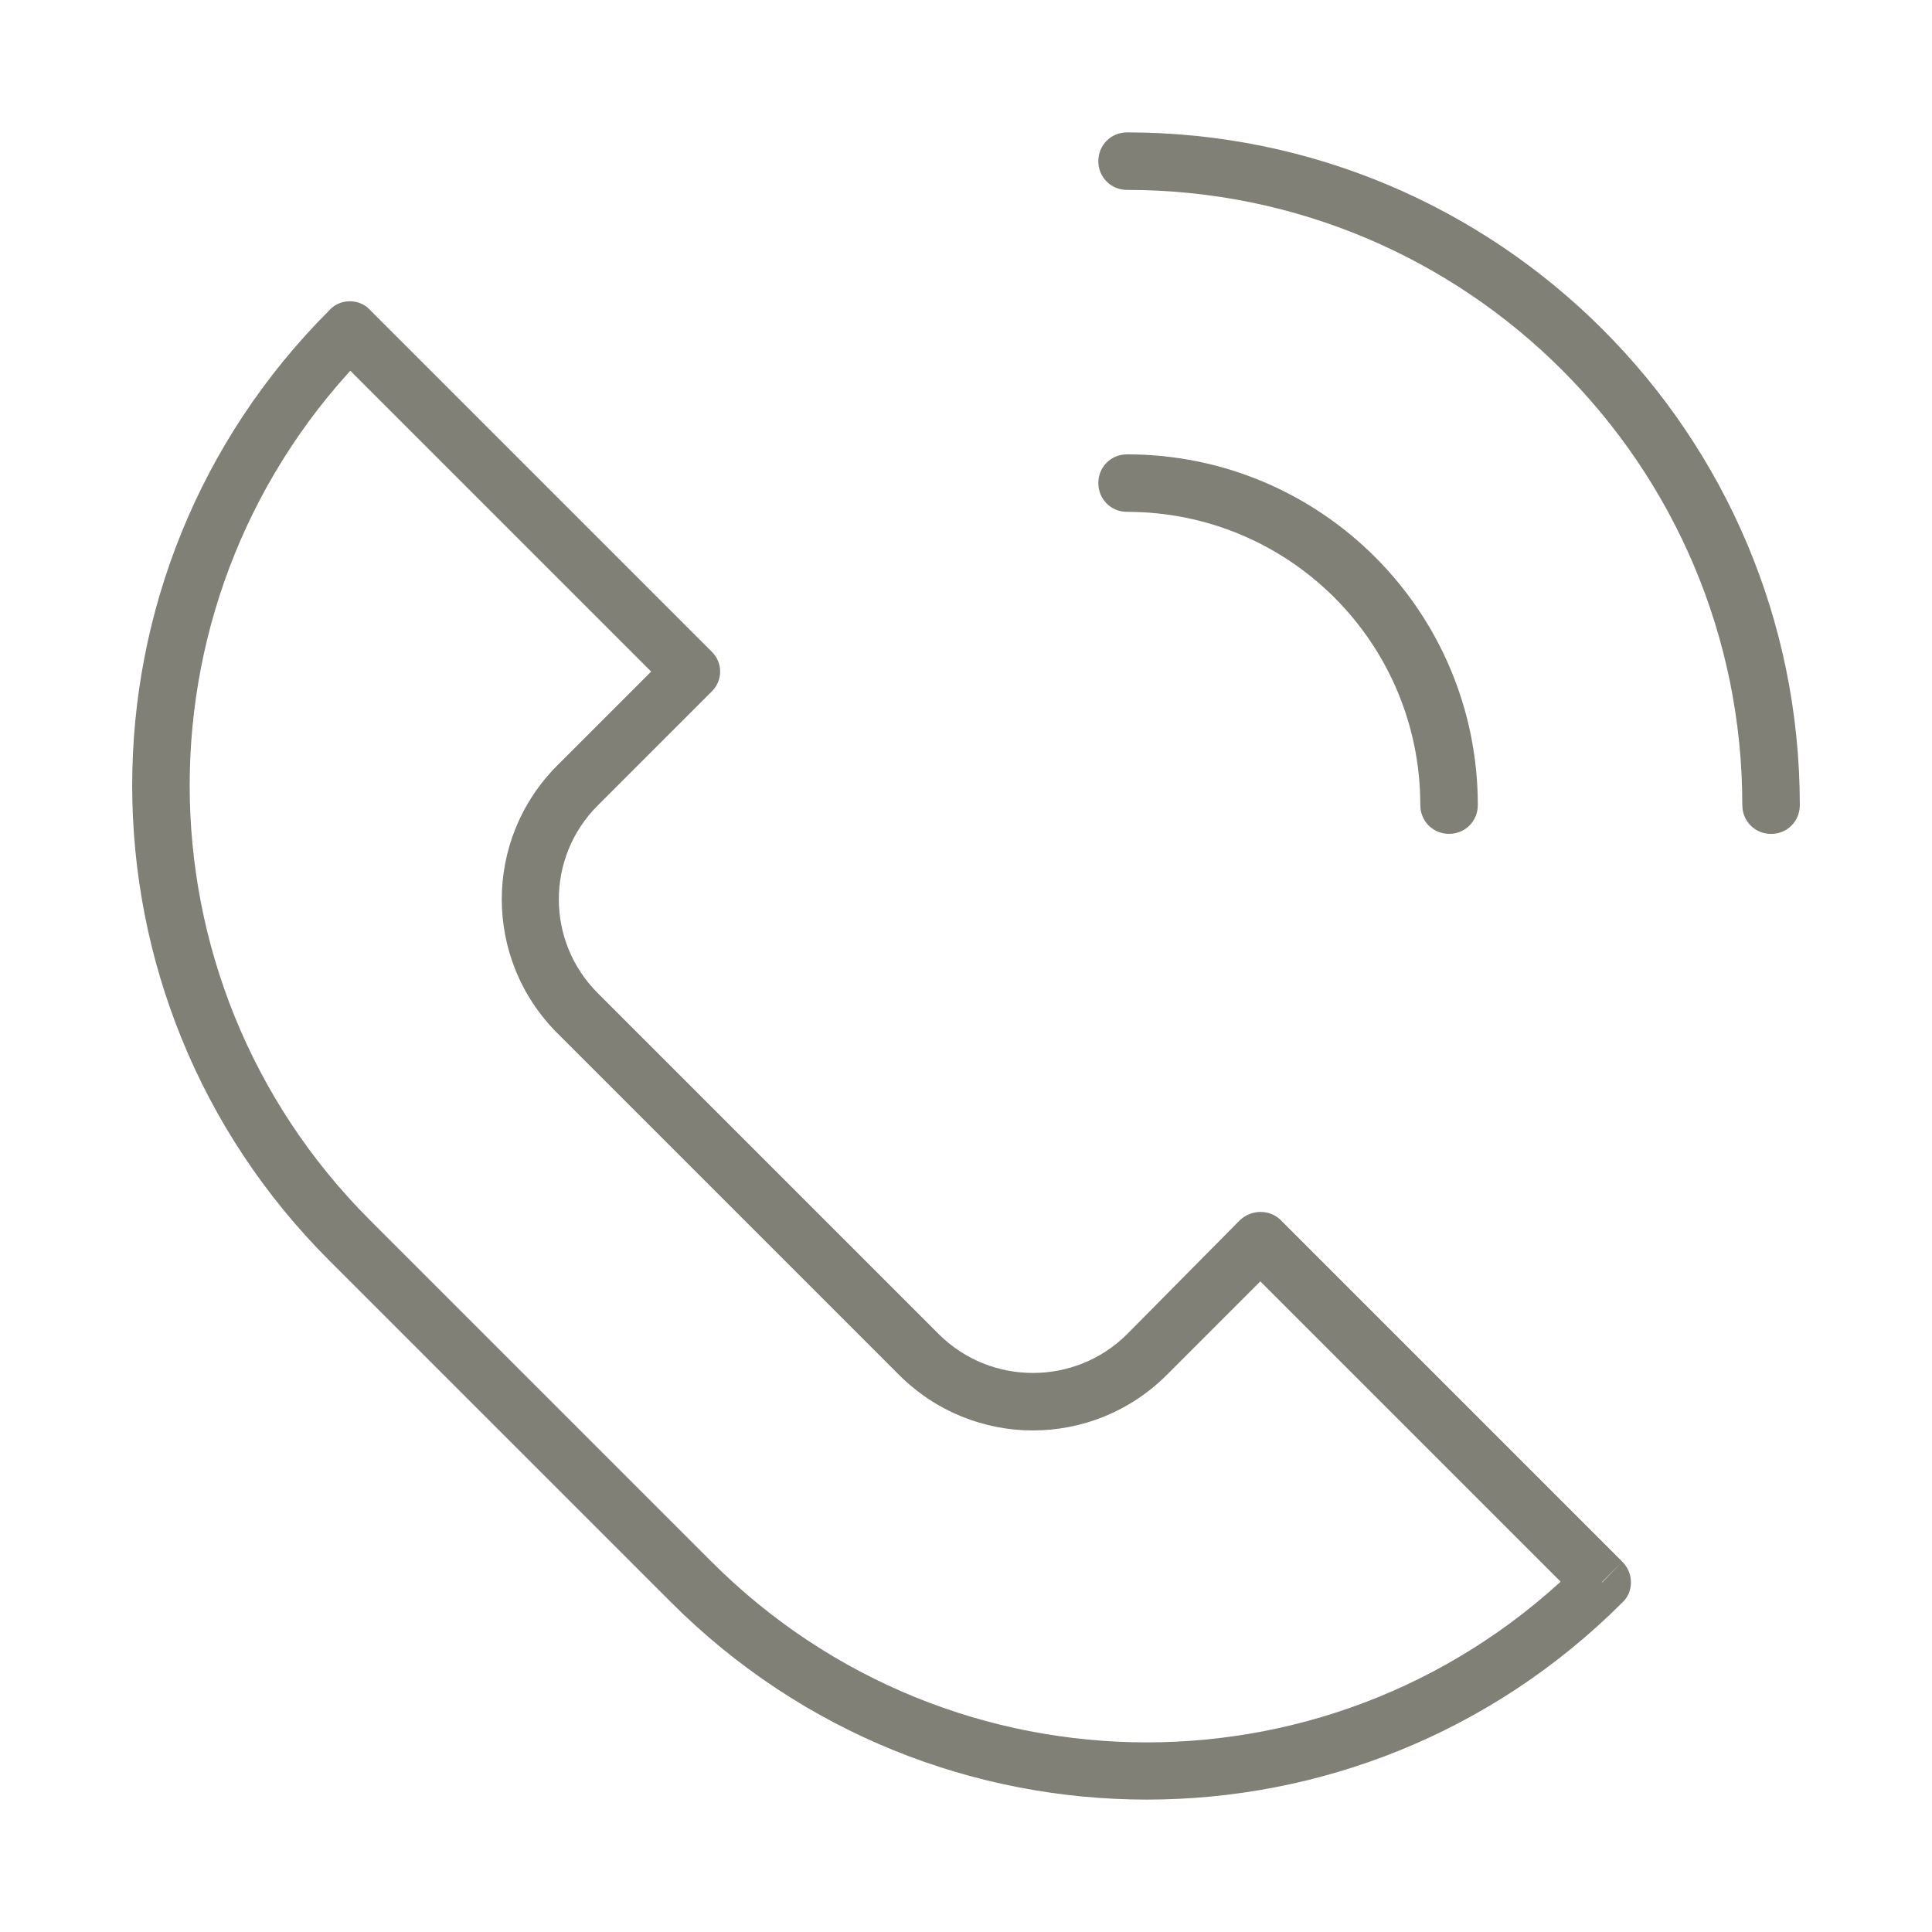<?xml version="1.0" encoding="UTF-8"?>
<!DOCTYPE svg PUBLIC "-//W3C//DTD SVG 1.1//EN" "http://www.w3.org/Graphics/SVG/1.1/DTD/svg11.dtd">
<!-- Creator: CorelDRAW -->
<svg xmlns="http://www.w3.org/2000/svg" xml:space="preserve" width="11.853mm" height="11.853mm" version="1.1" style="shape-rendering:geometricPrecision; text-rendering:geometricPrecision; image-rendering:optimizeQuality; fill-rule:evenodd; clip-rule:evenodd"
viewBox="0 0 1185.32 1185.32"
 xmlns:xlink="http://www.w3.org/1999/xlink"
 xmlns:xodm="http://www.corel.com/coreldraw/odm/2003">
 <defs>
  <style type="text/css">
   <![CDATA[
    .fil0 {fill:#808077;fill-rule:nonzero}
   ]]>
  </style>
 </defs>
 <g id="Layer_x0020_1">
  <g id="_2365328857232">
   <path class="fil0" d="M214.62 202.48l12.35 -12.35c-3.17,-3.53 -7.76,-5.29 -12.35,-5.29 -4.58,0 -9.17,1.76 -12.34,5.29l12.34 12.35zm209.55 209.55l12.35 12.34c7.06,-6.7 7.06,-17.99 0,-24.69l-12.35 12.35zm349.25 349.25l12.35 -12.7c-6.7,-6.71 -17.99,-6.71 -25.05,0l12.7 12.7zm209.55 209.55l12.35 12.34c3.53,-3.17 5.29,-7.76 5.29,-12.34 0,-4.59 -1.76,-9.17 -5.29,-12.7l-12.35 12.7zm-546.45 -12.7l-209.55 -209.55 -24.69 25.04 209.55 209.55 24.69 -25.04zm-209.55 -209.55c-147.46,-147.46 -147.46,-385.94 0,-533.76l-24.69 -24.69c-161.57,161.22 -161.57,422.28 0,583.49l24.69 -25.04zm-24.69 -533.76l209.55 209.55 24.69 -24.69 -209.55 -209.55 -24.69 24.69zm209.55 184.86l-69.85 69.85 24.69 24.69 69.85 -69.85 -24.69 -24.69zm-69.85 69.85c-45.51,45.51 -45.51,118.89 0,164.39l24.69 -24.69c-31.75,-31.75 -31.75,-83.26 0,-115.01l-24.69 -24.69zm0 164.39l209.55 209.55 24.69 -24.69 -209.55 -209.55 -24.69 24.69zm209.55 209.55c45.51,45.51 118.88,45.51 164.39,0l-24.69 -24.69c-31.75,31.4 -83.26,31.4 -115.01,0l-24.69 24.69zm164.39 0l69.85 -69.85 -25.05 -25.04 -69.49 70.2 24.69 24.69zm44.8 -69.85l209.55 209.55 25.05 -25.04 -209.55 -209.55 -25.05 25.04zm209.55 184.51c-147.46,147.81 -385.93,147.81 -533.75,0l-24.69 25.04c161.22,161.22 422.27,161.22 583.49,0l-25.05 -25.04z"/>
   <path class="fil0" d="M691.47 81.23c-9.87,0 -17.63,7.76 -17.63,17.64 0,9.87 7.76,17.64 17.63,17.64l0 -35.28zm377.48 412.75c0,9.88 7.76,17.64 17.64,17.64 9.87,0 17.63,-7.76 17.63,-17.64l-35.27 0zm-377.48 -377.47c208.5,0 377.48,168.98 377.48,377.47l35.27 0c0,-227.9 -184.85,-412.75 -412.75,-412.75l0 35.28z"/>
   <path class="fil0" d="M871.39 493.94c0,9.88 7.76,17.64 17.64,17.64 9.88,0 17.64,-7.76 17.64,-17.64l-35.28 0zm-179.92 -215.19c-9.87,0 -17.63,7.76 -17.63,17.64 0,9.87 7.76,17.64 17.63,17.64l0 -35.28zm215.2 215.19c0,-118.88 -96.31,-215.19 -215.2,-215.19l0 35.28c99.49,0 179.92,80.43 179.92,179.91l35.28 0z"/>
  </g>
 </g>
</svg>
